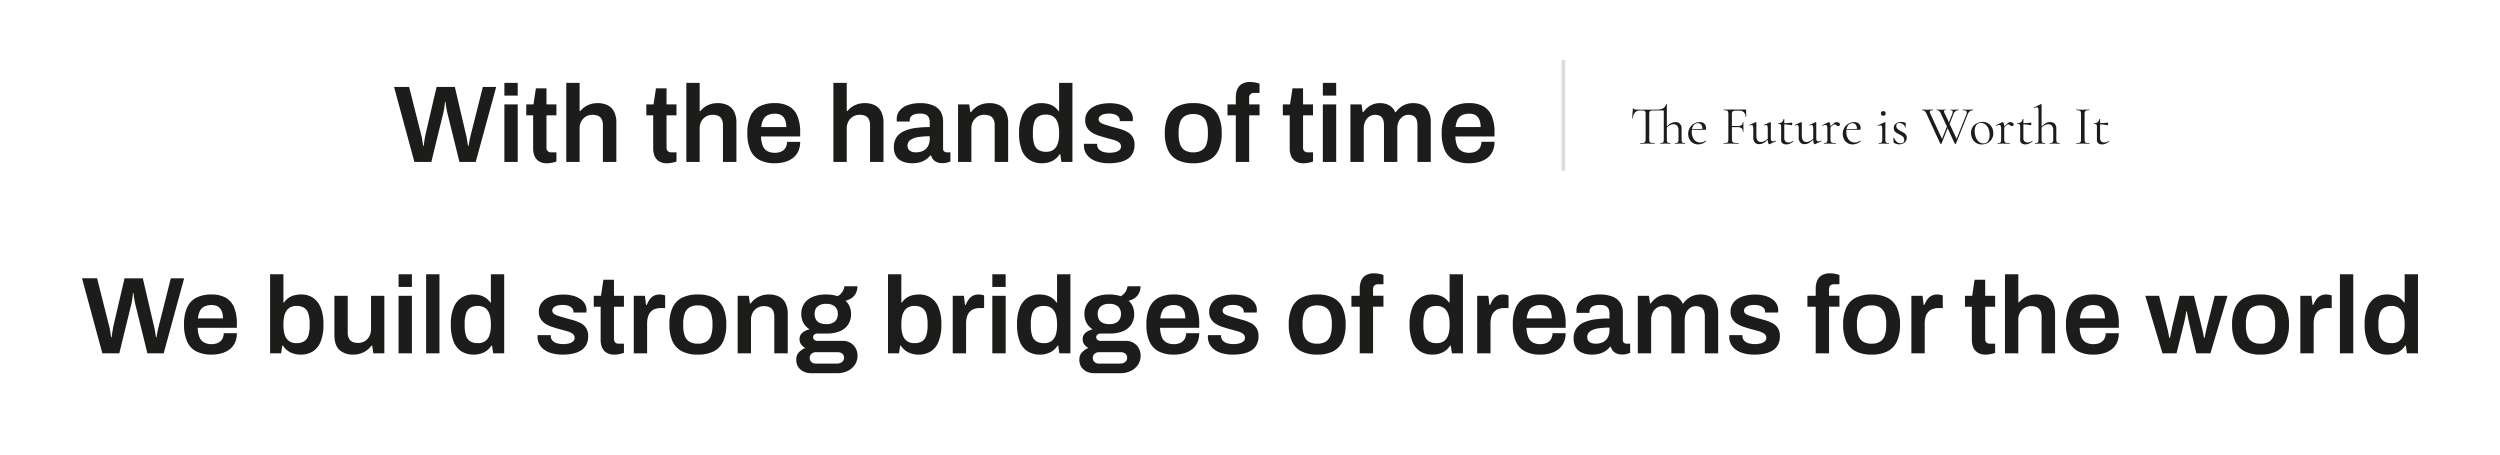 <svg xmlns="http://www.w3.org/2000/svg" xmlns:xlink="http://www.w3.org/1999/xlink" width="685.891" height="124.89" viewBox="0 0 685.891 124.89">
  <defs>
    <filter id="Path_137922" x="0" y="52.5" width="685.891" height="72.39" filterUnits="userSpaceOnUse">
      <feOffset input="SourceAlpha"/>
      <feGaussianBlur stdDeviation="7.5" result="blur"/>
      <feFlood flood-color="#fff" flood-opacity="0.502"/>
      <feComposite operator="in" in2="blur"/>
      <feComposite in="SourceGraphic"/>
    </filter>
    <filter id="Path_137923" x="85.61" y="0" width="346.92" height="67.29" filterUnits="userSpaceOnUse">
      <feOffset input="SourceAlpha"/>
      <feGaussianBlur stdDeviation="7.5" result="blur-2"/>
      <feFlood flood-color="#fff" flood-opacity="0.502"/>
      <feComposite operator="in" in2="blur-2"/>
      <feComposite in="SourceGraphic"/>
    </filter>
  </defs>
  <g id="Group_115498" data-name="Group 115498" transform="translate(-448.8 -235.199)">
    <g transform="matrix(1, 0, 0, 1, 448.8, 235.2)" filter="url(#Path_137922)">
      <path id="Path_137922-2" data-name="Path 137922" d="M5.88,0,.3-20.58H4.44L7.77-7.35a7.313,7.313,0,0,1,.18.825q.09.525.18,1.1t.15,1.02h.15q.06-.36.105-.78t.12-.84q.075-.42.135-.765t.09-.555l3.09-13.23h5.01L20.07-7.35a7.313,7.313,0,0,1,.18.825q.09.525.18,1.1t.15,1.02h.15q.06-.33.135-.735l.15-.81q.075-.4.165-.765t.15-.63l3.33-13.23h3.66L22.71,0H18.24L14.91-13.5q-.09-.42-.195-.975t-.18-1.11q-.075-.555-.135-.975h-.12q-.03.45-.105,1.035T14.01-14.4q-.09.54-.18.9L10.53,0ZM35.85.36a8.946,8.946,0,0,1-4.2-.885A5.607,5.607,0,0,1,29.13-3.24a11.177,11.177,0,0,1-.84-4.65,11.156,11.156,0,0,1,.84-4.665,5.617,5.617,0,0,1,2.52-2.7,8.946,8.946,0,0,1,4.2-.885,7.811,7.811,0,0,1,3.825.855A5.357,5.357,0,0,1,42-12.66a11.483,11.483,0,0,1,.78,4.59v1.08H32.04a7.761,7.761,0,0,0,.45,2.475,2.907,2.907,0,0,0,1.215,1.5,4.2,4.2,0,0,0,2.175.5,4.469,4.469,0,0,0,1.29-.18,2.938,2.938,0,0,0,1.05-.555,2.58,2.58,0,0,0,.705-.945,3.2,3.2,0,0,0,.255-1.32h3.6a6.048,6.048,0,0,1-.525,2.61,4.89,4.89,0,0,1-1.47,1.83A6.58,6.58,0,0,1,38.58,0,9.9,9.9,0,0,1,35.85.36ZM32.1-9.57h6.87a5.465,5.465,0,0,0-.225-1.68,3.127,3.127,0,0,0-.63-1.14,2.288,2.288,0,0,0-.975-.645,3.973,3.973,0,0,0-1.29-.2,4.439,4.439,0,0,0-1.965.39,2.663,2.663,0,0,0-1.215,1.2A6.074,6.074,0,0,0,32.1-9.57ZM60.27.36a6.275,6.275,0,0,1-2.79-.615A4.958,4.958,0,0,1,55.44-2.1h-.21L54.93,0H51.9V-21.69h3.66v7.74h.18a4.667,4.667,0,0,1,1.17-1.215A4.838,4.838,0,0,1,58.5-15.9a7.674,7.674,0,0,1,1.98-.24,5.706,5.706,0,0,1,3.135.87,5.756,5.756,0,0,1,2.145,2.685,11.913,11.913,0,0,1,.78,4.665,12.333,12.333,0,0,1-.765,4.71,5.6,5.6,0,0,1-2.16,2.7A6.2,6.2,0,0,1,60.27.36ZM59.13-2.79a3.847,3.847,0,0,0,2.145-.525,2.9,2.9,0,0,0,1.14-1.605,9.121,9.121,0,0,0,.345-2.73v-.42a9.4,9.4,0,0,0-.345-2.775,2.9,2.9,0,0,0-1.14-1.62,3.847,3.847,0,0,0-2.145-.525,3.62,3.62,0,0,0-1.6.33,2.853,2.853,0,0,0-1.11.96,4.444,4.444,0,0,0-.645,1.56,9.569,9.569,0,0,0-.21,2.1v.39a8.107,8.107,0,0,0,.375,2.64A3.283,3.283,0,0,0,57.1-3.36,3.391,3.391,0,0,0,59.13-2.79ZM74.67.36A5.427,5.427,0,0,1,70.965-.885Q69.54-2.13,69.54-5.13V-15.78H73.2v9.99a4.26,4.26,0,0,0,.195,1.395,2.176,2.176,0,0,0,.57.9A2.194,2.194,0,0,0,74.88-3a4.479,4.479,0,0,0,1.2.15,3.386,3.386,0,0,0,1.785-.48,3.449,3.449,0,0,0,1.26-1.335A3.984,3.984,0,0,0,79.59-6.6v-9.18h3.66V0H80.22l-.3-2.1h-.21A6.418,6.418,0,0,1,78.435-.825a5.815,5.815,0,0,1-1.68.87A6.562,6.562,0,0,1,74.67.36ZM87.15-18.21v-3.48h3.66v3.48ZM87.15,0V-15.78h3.66V0Zm7.56,0V-21.69h3.66V0Zm13.05.36a6.214,6.214,0,0,1-3.33-.87,5.567,5.567,0,0,1-2.175-2.7,12.333,12.333,0,0,1-.765-4.71,11.913,11.913,0,0,1,.78-4.665,5.72,5.72,0,0,1,2.16-2.685,5.727,5.727,0,0,1,3.12-.87,7.674,7.674,0,0,1,1.98.24,4.838,4.838,0,0,1,1.59.735,4.667,4.667,0,0,1,1.17,1.215h.18v-7.74h3.66V0H113.1l-.3-2.1h-.21a4.744,4.744,0,0,1-2.025,1.845A6.371,6.371,0,0,1,107.76.36Zm1.14-3.15a3.376,3.376,0,0,0,2.04-.57A3.321,3.321,0,0,0,112.1-5.01a8.107,8.107,0,0,0,.375-2.64v-.39a9.569,9.569,0,0,0-.21-2.1,4.444,4.444,0,0,0-.645-1.56,2.853,2.853,0,0,0-1.11-.96,3.62,3.62,0,0,0-1.6-.33,3.847,3.847,0,0,0-2.145.525,2.9,2.9,0,0,0-1.14,1.62,9.4,9.4,0,0,0-.345,2.775v.42a9.121,9.121,0,0,0,.345,2.73,2.9,2.9,0,0,0,1.14,1.605A3.847,3.847,0,0,0,108.9-2.79ZM132.18.36a10.787,10.787,0,0,1-3-.375,6.578,6.578,0,0,1-2.16-1.035,4.339,4.339,0,0,1-1.305-1.545,4.326,4.326,0,0,1-.435-1.935,2.192,2.192,0,0,1,.015-.27,1.591,1.591,0,0,0,.015-.18h3.6v.24a1.9,1.9,0,0,0,.51,1.305,2.682,2.682,0,0,0,1.26.7,6.322,6.322,0,0,0,1.65.21,6.5,6.5,0,0,0,1.485-.165,2.88,2.88,0,0,0,1.17-.54,1.194,1.194,0,0,0,.465-.975,1.377,1.377,0,0,0-.6-1.2,5.137,5.137,0,0,0-1.575-.69q-.975-.27-2.085-.57-.99-.27-1.98-.6a7.939,7.939,0,0,1-1.785-.84,4.068,4.068,0,0,1-1.29-1.32,3.791,3.791,0,0,1-.5-2.01,3.961,3.961,0,0,1,.51-2.04,4.349,4.349,0,0,1,1.41-1.455,6.861,6.861,0,0,1,2.13-.885,11.253,11.253,0,0,1,2.67-.3,10.2,10.2,0,0,1,2.565.3,6.809,6.809,0,0,1,2.01.855,4.044,4.044,0,0,1,1.32,1.35,3.413,3.413,0,0,1,.465,1.755q0,.21-.015.42t-.015.24h-3.57v-.21a1.453,1.453,0,0,0-.345-.975,2.339,2.339,0,0,0-.99-.645,4.64,4.64,0,0,0-1.6-.24,5.859,5.859,0,0,0-1.26.12,2.926,2.926,0,0,0-.885.33,1.64,1.64,0,0,0-.525.48,1.058,1.058,0,0,0-.18.6,1.057,1.057,0,0,0,.45.9,4.176,4.176,0,0,0,1.215.57q.765.24,1.665.51l2.22.615a12.033,12.033,0,0,1,2.115.8,4.051,4.051,0,0,1,1.575,1.35,4,4,0,0,1,.6,2.31,4.906,4.906,0,0,1-.525,2.355,4.08,4.08,0,0,1-1.47,1.56,6.9,6.9,0,0,1-2.22.855A13.4,13.4,0,0,1,132.18.36Zm14.25,0a3.988,3.988,0,0,1-2.31-.585,3.155,3.155,0,0,1-1.185-1.5A5.274,5.274,0,0,1,142.59-3.6v-9.18H140.7v-3h1.98l.66-4.41h2.91v4.41h2.73v3h-2.73v8.82a1.354,1.354,0,0,0,.33.975,1.309,1.309,0,0,0,.99.345h1.41V-.12a5.456,5.456,0,0,1-.735.225q-.435.105-.915.18A5.847,5.847,0,0,1,146.43.36ZM151.68,0V-15.78h3.06l.3,2.49h.21a7.4,7.4,0,0,1,.735-1.395,3.432,3.432,0,0,1,1.125-1.05,3.266,3.266,0,0,1,1.68-.4,4.08,4.08,0,0,1,.885.09,3.675,3.675,0,0,1,.615.18v3.45h-1.11a4.929,4.929,0,0,0-1.65.255,2.959,2.959,0,0,0-1.215.8,3.385,3.385,0,0,0-.735,1.35,6.678,6.678,0,0,0-.24,1.89V0Zm17.58.36a9.469,9.469,0,0,1-4.32-.885,5.691,5.691,0,0,1-2.61-2.715,10.84,10.84,0,0,1-.87-4.65,10.819,10.819,0,0,1,.87-4.665,5.7,5.7,0,0,1,2.61-2.7,9.469,9.469,0,0,1,4.32-.885,9.449,9.449,0,0,1,4.335.885,5.718,5.718,0,0,1,2.595,2.7,10.819,10.819,0,0,1,.87,4.665,10.84,10.84,0,0,1-.87,4.65A5.707,5.707,0,0,1,173.6-.525,9.449,9.449,0,0,1,169.26.36Zm0-3a4.325,4.325,0,0,0,2.325-.555,3.169,3.169,0,0,0,1.29-1.68,8.362,8.362,0,0,0,.4-2.805V-8.1a8.362,8.362,0,0,0-.4-2.8,3.169,3.169,0,0,0-1.29-1.68,4.325,4.325,0,0,0-2.325-.555,4.325,4.325,0,0,0-2.325.555,3.169,3.169,0,0,0-1.29,1.68,8.362,8.362,0,0,0-.4,2.8v.42a8.362,8.362,0,0,0,.4,2.805,3.169,3.169,0,0,0,1.29,1.68A4.325,4.325,0,0,0,169.26-2.64ZM180.18,0V-15.78h3.06l.3,2.1h.21a6.418,6.418,0,0,1,1.275-1.275,5.815,5.815,0,0,1,1.68-.87,6.562,6.562,0,0,1,2.085-.315,6.2,6.2,0,0,1,2.655.54,3.96,3.96,0,0,1,1.815,1.74,6.669,6.669,0,0,1,.66,3.21V0h-3.69V-9.99a4.26,4.26,0,0,0-.195-1.4,2.176,2.176,0,0,0-.57-.9,2.194,2.194,0,0,0-.915-.495,4.479,4.479,0,0,0-1.2-.15,3.386,3.386,0,0,0-1.785.48,3.477,3.477,0,0,0-1.26,1.32,3.961,3.961,0,0,0-.465,1.95V0Zm20.13,5.46a4.755,4.755,0,0,1-1.98-.42,3.576,3.576,0,0,1-1.5-1.245,3.476,3.476,0,0,1-.57-2.025,2.817,2.817,0,0,1,.765-2.085,5.271,5.271,0,0,1,1.7-1.155,3.185,3.185,0,0,1-1.125-.96,2.387,2.387,0,0,1-.435-1.44A2.208,2.208,0,0,1,198-5.685a4.34,4.34,0,0,1,1.92-.885,4.707,4.707,0,0,1-1.695-1.77,5.082,5.082,0,0,1-.585-2.46,4.969,4.969,0,0,1,.795-2.835,5.174,5.174,0,0,1,2.325-1.845,9.291,9.291,0,0,1,3.69-.66,11.454,11.454,0,0,1,1.68.12,7.531,7.531,0,0,1,1.47.36,3.576,3.576,0,0,0,1.44-1.425,3.642,3.642,0,0,0,.42-1.3h3.57a4.1,4.1,0,0,1-.4,1.86,3.643,3.643,0,0,1-1.125,1.335,4.773,4.773,0,0,1-1.74.765,4.31,4.31,0,0,1,1.14,1.59,5.223,5.223,0,0,1,.39,2.04,5.188,5.188,0,0,1-.765,2.85,4.973,4.973,0,0,1-2.25,1.86,8.962,8.962,0,0,1-3.645.66H202.2a1.549,1.549,0,0,0-.975.27.9.9,0,0,0-.345.75.928.928,0,0,0,.315.69,1.232,1.232,0,0,0,.885.3h6.9A3.964,3.964,0,0,1,211.9-2.265,4,4,0,0,1,213.06.69a4.348,4.348,0,0,1-.705,2.43,4.906,4.906,0,0,1-1.965,1.71,6.5,6.5,0,0,1-2.94.63Zm1.32-2.64h5.79a2.435,2.435,0,0,0,1.005-.195,1.654,1.654,0,0,0,.69-.555,1.368,1.368,0,0,0,.255-.81,1.4,1.4,0,0,0-.495-1.17A1.9,1.9,0,0,0,207.66-.3h-6.03a1.72,1.72,0,0,0-1.2.435,1.448,1.448,0,0,0-.48,1.125,1.471,1.471,0,0,0,.465,1.125A1.707,1.707,0,0,0,201.63,2.82Zm2.85-10.83a3.406,3.406,0,0,0,2.385-.735,2.66,2.66,0,0,0,.795-2.055,2.611,2.611,0,0,0-.795-2.04,3.453,3.453,0,0,0-2.385-.72,3.453,3.453,0,0,0-2.385.72,2.611,2.611,0,0,0-.795,2.04,3.078,3.078,0,0,0,.345,1.5,2.237,2.237,0,0,0,1.05.96A4.215,4.215,0,0,0,204.48-8.01ZM229.8.36a6.275,6.275,0,0,1-2.79-.615A4.958,4.958,0,0,1,224.97-2.1h-.21l-.3,2.1h-3.03V-21.69h3.66v7.74h.18a4.667,4.667,0,0,1,1.17-1.215,4.838,4.838,0,0,1,1.59-.735,7.674,7.674,0,0,1,1.98-.24,5.706,5.706,0,0,1,3.135.87,5.756,5.756,0,0,1,2.145,2.685,11.913,11.913,0,0,1,.78,4.665,12.333,12.333,0,0,1-.765,4.71,5.6,5.6,0,0,1-2.16,2.7A6.2,6.2,0,0,1,229.8.36Zm-1.14-3.15a3.847,3.847,0,0,0,2.145-.525,2.9,2.9,0,0,0,1.14-1.605,9.121,9.121,0,0,0,.345-2.73v-.42a9.4,9.4,0,0,0-.345-2.775,2.9,2.9,0,0,0-1.14-1.62,3.847,3.847,0,0,0-2.145-.525,3.62,3.62,0,0,0-1.605.33,2.853,2.853,0,0,0-1.11.96,4.444,4.444,0,0,0-.645,1.56,9.569,9.569,0,0,0-.21,2.1v.39a8.107,8.107,0,0,0,.375,2.64,3.283,3.283,0,0,0,1.17,1.65A3.391,3.391,0,0,0,228.66-2.79ZM239.19,0V-15.78h3.06l.3,2.49h.21a7.4,7.4,0,0,1,.735-1.395,3.432,3.432,0,0,1,1.125-1.05,3.266,3.266,0,0,1,1.68-.4,4.08,4.08,0,0,1,.885.09,3.675,3.675,0,0,1,.615.18v3.45h-1.11a4.929,4.929,0,0,0-1.65.255,2.959,2.959,0,0,0-1.215.8,3.385,3.385,0,0,0-.735,1.35,6.678,6.678,0,0,0-.24,1.89V0Zm10.86-18.21v-3.48h3.66v3.48Zm0,18.21V-15.78h3.66V0ZM263.1.36a6.214,6.214,0,0,1-3.33-.87,5.567,5.567,0,0,1-2.175-2.7,12.333,12.333,0,0,1-.765-4.71,11.913,11.913,0,0,1,.78-4.665,5.72,5.72,0,0,1,2.16-2.685,5.727,5.727,0,0,1,3.12-.87,7.674,7.674,0,0,1,1.98.24,4.838,4.838,0,0,1,1.59.735,4.667,4.667,0,0,1,1.17,1.215h.18v-7.74h3.66V0h-3.03l-.3-2.1h-.21A4.744,4.744,0,0,1,265.9-.255,6.371,6.371,0,0,1,263.1.36Zm1.14-3.15a3.376,3.376,0,0,0,2.04-.57,3.321,3.321,0,0,0,1.155-1.65,8.107,8.107,0,0,0,.375-2.64v-.39a9.57,9.57,0,0,0-.21-2.1,4.443,4.443,0,0,0-.645-1.56,2.853,2.853,0,0,0-1.11-.96,3.62,3.62,0,0,0-1.605-.33,3.847,3.847,0,0,0-2.145.525,2.9,2.9,0,0,0-1.14,1.62,9.4,9.4,0,0,0-.345,2.775v.42a9.12,9.12,0,0,0,.345,2.73,2.9,2.9,0,0,0,1.14,1.605A3.847,3.847,0,0,0,264.24-2.79Zm13.74,8.25A4.755,4.755,0,0,1,276,5.04a3.576,3.576,0,0,1-1.5-1.245,3.476,3.476,0,0,1-.57-2.025A2.817,2.817,0,0,1,274.7-.315a5.271,5.271,0,0,1,1.7-1.155,3.185,3.185,0,0,1-1.125-.96,2.387,2.387,0,0,1-.435-1.44,2.208,2.208,0,0,1,.84-1.815,4.34,4.34,0,0,1,1.92-.885,4.707,4.707,0,0,1-1.7-1.77,5.082,5.082,0,0,1-.585-2.46,4.969,4.969,0,0,1,.795-2.835,5.174,5.174,0,0,1,2.325-1.845,9.291,9.291,0,0,1,3.69-.66,11.454,11.454,0,0,1,1.68.12,7.531,7.531,0,0,1,1.47.36,3.576,3.576,0,0,0,1.44-1.425,3.642,3.642,0,0,0,.42-1.3h3.57a4.105,4.105,0,0,1-.4,1.86,3.642,3.642,0,0,1-1.125,1.335,4.773,4.773,0,0,1-1.74.765,4.31,4.31,0,0,1,1.14,1.59,5.223,5.223,0,0,1,.39,2.04,5.188,5.188,0,0,1-.765,2.85,4.973,4.973,0,0,1-2.25,1.86,8.962,8.962,0,0,1-3.645.66h-2.43a1.55,1.55,0,0,0-.975.27.9.9,0,0,0-.345.75.928.928,0,0,0,.315.69,1.232,1.232,0,0,0,.885.3h6.9a3.964,3.964,0,0,1,2.925,1.155A4,4,0,0,1,290.73.69a4.348,4.348,0,0,1-.7,2.43,4.906,4.906,0,0,1-1.965,1.71,6.5,6.5,0,0,1-2.94.63Zm1.32-2.64h5.79a2.435,2.435,0,0,0,1-.195,1.654,1.654,0,0,0,.69-.555,1.368,1.368,0,0,0,.255-.81,1.4,1.4,0,0,0-.495-1.17A1.9,1.9,0,0,0,285.33-.3H279.3a1.72,1.72,0,0,0-1.2.435,1.449,1.449,0,0,0-.48,1.125,1.471,1.471,0,0,0,.465,1.125A1.707,1.707,0,0,0,279.3,2.82Zm2.85-10.83a3.406,3.406,0,0,0,2.385-.735,2.66,2.66,0,0,0,.8-2.055,2.611,2.611,0,0,0-.8-2.04,3.453,3.453,0,0,0-2.385-.72,3.453,3.453,0,0,0-2.385.72,2.611,2.611,0,0,0-.8,2.04,3.078,3.078,0,0,0,.345,1.5,2.237,2.237,0,0,0,1.05.96A4.215,4.215,0,0,0,282.15-8.01ZM299.88.36a8.946,8.946,0,0,1-4.2-.885,5.607,5.607,0,0,1-2.52-2.715,11.177,11.177,0,0,1-.84-4.65,11.156,11.156,0,0,1,.84-4.665,5.617,5.617,0,0,1,2.52-2.7,8.946,8.946,0,0,1,4.2-.885,7.811,7.811,0,0,1,3.825.855,5.357,5.357,0,0,1,2.325,2.625,11.483,11.483,0,0,1,.78,4.59v1.08H296.07a7.762,7.762,0,0,0,.45,2.475,2.907,2.907,0,0,0,1.215,1.5,4.2,4.2,0,0,0,2.175.5,4.469,4.469,0,0,0,1.29-.18,2.938,2.938,0,0,0,1.05-.555,2.58,2.58,0,0,0,.7-.945,3.2,3.2,0,0,0,.255-1.32h3.6a6.048,6.048,0,0,1-.525,2.61,4.89,4.89,0,0,1-1.47,1.83A6.58,6.58,0,0,1,302.61,0,9.9,9.9,0,0,1,299.88.36Zm-3.75-9.93H303a5.465,5.465,0,0,0-.225-1.68,3.128,3.128,0,0,0-.63-1.14,2.288,2.288,0,0,0-.975-.645,3.973,3.973,0,0,0-1.29-.2,4.439,4.439,0,0,0-1.965.39,2.663,2.663,0,0,0-1.215,1.2A6.074,6.074,0,0,0,296.13-9.57ZM316.08.36a10.787,10.787,0,0,1-3-.375,6.578,6.578,0,0,1-2.16-1.035,4.34,4.34,0,0,1-1.3-1.545,4.326,4.326,0,0,1-.435-1.935,2.2,2.2,0,0,1,.015-.27,1.59,1.59,0,0,0,.015-.18h3.6v.24a1.9,1.9,0,0,0,.51,1.305,2.682,2.682,0,0,0,1.26.7,6.322,6.322,0,0,0,1.65.21,6.5,6.5,0,0,0,1.485-.165,2.88,2.88,0,0,0,1.17-.54,1.194,1.194,0,0,0,.465-.975,1.377,1.377,0,0,0-.6-1.2,5.137,5.137,0,0,0-1.575-.69q-.975-.27-2.085-.57-.99-.27-1.98-.6a7.939,7.939,0,0,1-1.785-.84,4.068,4.068,0,0,1-1.29-1.32,3.791,3.791,0,0,1-.495-2.01,3.961,3.961,0,0,1,.51-2.04,4.349,4.349,0,0,1,1.41-1.455,6.861,6.861,0,0,1,2.13-.885,11.253,11.253,0,0,1,2.67-.3,10.2,10.2,0,0,1,2.565.3,6.809,6.809,0,0,1,2.01.855,4.044,4.044,0,0,1,1.32,1.35,3.412,3.412,0,0,1,.465,1.755q0,.21-.015.42t-.015.24h-3.57v-.21a1.453,1.453,0,0,0-.345-.975,2.339,2.339,0,0,0-.99-.645,4.64,4.64,0,0,0-1.6-.24,5.859,5.859,0,0,0-1.26.12,2.926,2.926,0,0,0-.885.33,1.64,1.64,0,0,0-.525.48,1.058,1.058,0,0,0-.18.6,1.057,1.057,0,0,0,.45.9,4.175,4.175,0,0,0,1.215.57q.765.24,1.665.51l2.22.615a12.033,12.033,0,0,1,2.115.8,4.05,4.05,0,0,1,1.575,1.35,4,4,0,0,1,.6,2.31,4.906,4.906,0,0,1-.525,2.355,4.08,4.08,0,0,1-1.47,1.56,6.9,6.9,0,0,1-2.22.855A13.4,13.4,0,0,1,316.08.36Zm23.1,0a9.469,9.469,0,0,1-4.32-.885,5.691,5.691,0,0,1-2.61-2.715,10.84,10.84,0,0,1-.87-4.65,10.82,10.82,0,0,1,.87-4.665,5.7,5.7,0,0,1,2.61-2.7,9.469,9.469,0,0,1,4.32-.885,9.449,9.449,0,0,1,4.335.885,5.718,5.718,0,0,1,2.6,2.7,10.82,10.82,0,0,1,.87,4.665,10.84,10.84,0,0,1-.87,4.65,5.707,5.707,0,0,1-2.6,2.715A9.449,9.449,0,0,1,339.18.36Zm0-3a4.326,4.326,0,0,0,2.325-.555,3.169,3.169,0,0,0,1.29-1.68,8.362,8.362,0,0,0,.4-2.805V-8.1a8.362,8.362,0,0,0-.4-2.8,3.169,3.169,0,0,0-1.29-1.68,4.326,4.326,0,0,0-2.325-.555,4.326,4.326,0,0,0-2.325.555,3.169,3.169,0,0,0-1.29,1.68,8.362,8.362,0,0,0-.4,2.8v.42a8.362,8.362,0,0,0,.4,2.805,3.169,3.169,0,0,0,1.29,1.68A4.326,4.326,0,0,0,339.18-2.64ZM350.85,0V-12.78h-2.28v-3h2.28v-2.01a5.771,5.771,0,0,1,.345-2,3.164,3.164,0,0,1,1.215-1.545,4.237,4.237,0,0,1,2.43-.6,7.145,7.145,0,0,1,.915.06,7.724,7.724,0,0,1,.885.165,5.653,5.653,0,0,1,.72.225v2.55h-1.5a1.361,1.361,0,0,0-1.005.345,1.361,1.361,0,0,0-.345,1v1.8h2.85v3h-2.85V0ZM370.8.36a6.214,6.214,0,0,1-3.33-.87,5.567,5.567,0,0,1-2.175-2.7,12.333,12.333,0,0,1-.765-4.71,11.913,11.913,0,0,1,.78-4.665,5.72,5.72,0,0,1,2.16-2.685,5.727,5.727,0,0,1,3.12-.87,7.674,7.674,0,0,1,1.98.24,4.838,4.838,0,0,1,1.59.735,4.667,4.667,0,0,1,1.17,1.215h.18v-7.74h3.66V0h-3.03l-.3-2.1h-.21A4.744,4.744,0,0,1,373.6-.255,6.371,6.371,0,0,1,370.8.36Zm1.14-3.15a3.376,3.376,0,0,0,2.04-.57,3.321,3.321,0,0,0,1.155-1.65,8.107,8.107,0,0,0,.375-2.64v-.39a9.57,9.57,0,0,0-.21-2.1,4.443,4.443,0,0,0-.645-1.56,2.853,2.853,0,0,0-1.11-.96,3.62,3.62,0,0,0-1.605-.33,3.847,3.847,0,0,0-2.145.525,2.9,2.9,0,0,0-1.14,1.62,9.4,9.4,0,0,0-.345,2.775v.42a9.12,9.12,0,0,0,.345,2.73,2.9,2.9,0,0,0,1.14,1.605A3.847,3.847,0,0,0,371.94-2.79ZM383.07,0V-15.78h3.06l.3,2.49h.21a7.4,7.4,0,0,1,.735-1.395,3.432,3.432,0,0,1,1.125-1.05,3.266,3.266,0,0,1,1.68-.4,4.08,4.08,0,0,1,.885.09,3.675,3.675,0,0,1,.615.18v3.45h-1.11a4.929,4.929,0,0,0-1.65.255,2.959,2.959,0,0,0-1.215.8,3.386,3.386,0,0,0-.735,1.35,6.678,6.678,0,0,0-.24,1.89V0Zm17.34.36a8.946,8.946,0,0,1-4.2-.885,5.607,5.607,0,0,1-2.52-2.715,11.177,11.177,0,0,1-.84-4.65,11.156,11.156,0,0,1,.84-4.665,5.617,5.617,0,0,1,2.52-2.7,8.946,8.946,0,0,1,4.2-.885,7.811,7.811,0,0,1,3.825.855,5.357,5.357,0,0,1,2.325,2.625,11.483,11.483,0,0,1,.78,4.59v1.08H396.6a7.762,7.762,0,0,0,.45,2.475,2.907,2.907,0,0,0,1.215,1.5,4.2,4.2,0,0,0,2.175.5,4.469,4.469,0,0,0,1.29-.18,2.938,2.938,0,0,0,1.05-.555,2.58,2.58,0,0,0,.7-.945,3.2,3.2,0,0,0,.255-1.32h3.6a6.048,6.048,0,0,1-.525,2.61,4.89,4.89,0,0,1-1.47,1.83A6.58,6.58,0,0,1,403.14,0,9.9,9.9,0,0,1,400.41.36Zm-3.75-9.93h6.87a5.465,5.465,0,0,0-.225-1.68,3.128,3.128,0,0,0-.63-1.14,2.288,2.288,0,0,0-.975-.645,3.973,3.973,0,0,0-1.29-.2,4.439,4.439,0,0,0-1.965.39,2.663,2.663,0,0,0-1.215,1.2A6.074,6.074,0,0,0,396.66-9.57ZM414.51.36A8.1,8.1,0,0,1,412.995.2a5.418,5.418,0,0,1-1.65-.615,3.492,3.492,0,0,1-1.3-1.335,4.631,4.631,0,0,1-.51-2.325,4.692,4.692,0,0,1,.72-2.685,4.894,4.894,0,0,1,2.025-1.68,10.864,10.864,0,0,1,3.12-.87,28.669,28.669,0,0,1,3.975-.255v-1.29a3.375,3.375,0,0,0-.21-1.23,1.666,1.666,0,0,0-.765-.855,3.461,3.461,0,0,0-1.665-.315,4.529,4.529,0,0,0-1.74.27,1.821,1.821,0,0,0-.87.66,1.524,1.524,0,0,0-.24.81v.42h-3.54a1.527,1.527,0,0,1-.03-.3v-.36a3.581,3.581,0,0,1,.81-2.34,5.069,5.069,0,0,1,2.25-1.515,9.7,9.7,0,0,1,3.33-.525,9.056,9.056,0,0,1,3.555.6,4.419,4.419,0,0,1,2.085,1.71,5.017,5.017,0,0,1,.69,2.7v7.44a.935.935,0,0,0,.33.81,1.2,1.2,0,0,0,.72.24h.96V-.12q-.3.12-.87.285a5.146,5.146,0,0,1-1.41.165,3.614,3.614,0,0,1-1.395-.255A2.755,2.755,0,0,1,420.33-.66a2.837,2.837,0,0,1-.6-1.14h-.18a5.948,5.948,0,0,1-1.215,1.125,5.453,5.453,0,0,1-1.65.765A7.937,7.937,0,0,1,414.51.36Zm1.11-3a4.464,4.464,0,0,0,1.605-.27,3.188,3.188,0,0,0,1.17-.75,3.3,3.3,0,0,0,.72-1.17,4.3,4.3,0,0,0,.255-1.5v-.72a20.512,20.512,0,0,0-3.045.21,5.263,5.263,0,0,0-2.22.78,1.853,1.853,0,0,0-.825,1.62,1.736,1.736,0,0,0,.255.945,1.658,1.658,0,0,0,.78.63A3.32,3.32,0,0,0,415.62-2.64ZM427.14,0V-15.78h3.06l.3,2.1h.21a6.769,6.769,0,0,1,1.17-1.275,5.037,5.037,0,0,1,1.515-.87,5.386,5.386,0,0,1,1.875-.315,5.19,5.19,0,0,1,2.46.57,3.83,3.83,0,0,1,1.68,1.89h.21a6.309,6.309,0,0,1,1.2-1.275,5.312,5.312,0,0,1,1.59-.87,5.864,5.864,0,0,1,1.95-.315,5.769,5.769,0,0,1,2.49.51,3.75,3.75,0,0,1,1.71,1.68,6.594,6.594,0,0,1,.63,3.12V0h-3.66V-10.08a4.471,4.471,0,0,0-.18-1.365,2.142,2.142,0,0,0-.495-.87,1.913,1.913,0,0,0-.78-.465,3.256,3.256,0,0,0-1.005-.15,2.667,2.667,0,0,0-1.56.48,3.328,3.328,0,0,0-1.1,1.32,4.441,4.441,0,0,0-.4,1.95V0h-3.66V-10.08a4.471,4.471,0,0,0-.18-1.365,2.142,2.142,0,0,0-.5-.87,1.913,1.913,0,0,0-.78-.465,3.256,3.256,0,0,0-1-.15,2.736,2.736,0,0,0-1.575.48,3.28,3.28,0,0,0-1.11,1.32,4.44,4.44,0,0,0-.405,1.95V0Zm31.98.36a10.787,10.787,0,0,1-3-.375,6.578,6.578,0,0,1-2.16-1.035,4.34,4.34,0,0,1-1.3-1.545,4.326,4.326,0,0,1-.435-1.935,2.2,2.2,0,0,1,.015-.27,1.59,1.59,0,0,0,.015-.18h3.6v.24a1.9,1.9,0,0,0,.51,1.305,2.682,2.682,0,0,0,1.26.7,6.322,6.322,0,0,0,1.65.21,6.5,6.5,0,0,0,1.485-.165,2.88,2.88,0,0,0,1.17-.54,1.194,1.194,0,0,0,.465-.975,1.377,1.377,0,0,0-.6-1.2,5.137,5.137,0,0,0-1.575-.69q-.975-.27-2.085-.57-.99-.27-1.98-.6a7.939,7.939,0,0,1-1.785-.84,4.068,4.068,0,0,1-1.29-1.32,3.791,3.791,0,0,1-.495-2.01,3.961,3.961,0,0,1,.51-2.04,4.349,4.349,0,0,1,1.41-1.455,6.861,6.861,0,0,1,2.13-.885,11.253,11.253,0,0,1,2.67-.3,10.2,10.2,0,0,1,2.565.3,6.809,6.809,0,0,1,2.01.855,4.044,4.044,0,0,1,1.32,1.35,3.412,3.412,0,0,1,.465,1.755q0,.21-.015.42t-.015.24h-3.57v-.21a1.453,1.453,0,0,0-.345-.975,2.339,2.339,0,0,0-.99-.645,4.64,4.64,0,0,0-1.6-.24,5.859,5.859,0,0,0-1.26.12,2.926,2.926,0,0,0-.885.33,1.64,1.64,0,0,0-.525.48,1.058,1.058,0,0,0-.18.6,1.057,1.057,0,0,0,.45.9,4.175,4.175,0,0,0,1.215.57q.765.24,1.665.51l2.22.615a12.033,12.033,0,0,1,2.115.8,4.05,4.05,0,0,1,1.575,1.35,4,4,0,0,1,.6,2.31,4.906,4.906,0,0,1-.525,2.355,4.08,4.08,0,0,1-1.47,1.56,6.9,6.9,0,0,1-2.22.855A13.4,13.4,0,0,1,459.12.36ZM475.95,0V-12.78h-2.28v-3h2.28v-2.01a5.771,5.771,0,0,1,.345-2,3.164,3.164,0,0,1,1.215-1.545,4.237,4.237,0,0,1,2.43-.6,7.145,7.145,0,0,1,.915.06,7.724,7.724,0,0,1,.885.165,5.653,5.653,0,0,1,.72.225v2.55h-1.5a1.361,1.361,0,0,0-1.005.345,1.361,1.361,0,0,0-.345,1v1.8h2.85v3h-2.85V0Zm15.33.36a9.469,9.469,0,0,1-4.32-.885,5.691,5.691,0,0,1-2.61-2.715,10.84,10.84,0,0,1-.87-4.65,10.82,10.82,0,0,1,.87-4.665,5.7,5.7,0,0,1,2.61-2.7,9.469,9.469,0,0,1,4.32-.885,9.449,9.449,0,0,1,4.335.885,5.718,5.718,0,0,1,2.6,2.7,10.82,10.82,0,0,1,.87,4.665,10.84,10.84,0,0,1-.87,4.65,5.707,5.707,0,0,1-2.6,2.715A9.449,9.449,0,0,1,491.28.36Zm0-3a4.326,4.326,0,0,0,2.325-.555,3.169,3.169,0,0,0,1.29-1.68,8.362,8.362,0,0,0,.4-2.805V-8.1a8.362,8.362,0,0,0-.4-2.8,3.169,3.169,0,0,0-1.29-1.68,4.326,4.326,0,0,0-2.325-.555,4.326,4.326,0,0,0-2.325.555,3.169,3.169,0,0,0-1.29,1.68,8.362,8.362,0,0,0-.4,2.8v.42a8.362,8.362,0,0,0,.4,2.805,3.169,3.169,0,0,0,1.29,1.68A4.326,4.326,0,0,0,491.28-2.64ZM502.2,0V-15.78h3.06l.3,2.49h.21a7.4,7.4,0,0,1,.735-1.395,3.432,3.432,0,0,1,1.125-1.05,3.266,3.266,0,0,1,1.68-.4,4.08,4.08,0,0,1,.885.09,3.675,3.675,0,0,1,.615.18v3.45H509.7a4.929,4.929,0,0,0-1.65.255,2.959,2.959,0,0,0-1.215.8,3.386,3.386,0,0,0-.735,1.35,6.678,6.678,0,0,0-.24,1.89V0Zm20.43.36a3.988,3.988,0,0,1-2.31-.585,3.155,3.155,0,0,1-1.185-1.5A5.274,5.274,0,0,1,518.79-3.6v-9.18H516.9v-3h1.98l.66-4.41h2.91v4.41h2.73v3h-2.73v8.82a1.354,1.354,0,0,0,.33.975,1.309,1.309,0,0,0,.99.345h1.41V-.12a5.457,5.457,0,0,1-.735.225q-.435.105-.915.18A5.848,5.848,0,0,1,522.63.36ZM527.88,0V-21.69h3.66v7.71h.21a5.779,5.779,0,0,1,1.2-1.11,5.912,5.912,0,0,1,1.575-.765,6.388,6.388,0,0,1,1.965-.285,6.2,6.2,0,0,1,2.655.54,3.961,3.961,0,0,1,1.815,1.74,6.669,6.669,0,0,1,.66,3.21V0h-3.69V-9.99a4.26,4.26,0,0,0-.2-1.4,2.176,2.176,0,0,0-.57-.9,2.194,2.194,0,0,0-.915-.495,4.479,4.479,0,0,0-1.2-.15,3.386,3.386,0,0,0-1.785.48,3.477,3.477,0,0,0-1.26,1.32,3.961,3.961,0,0,0-.465,1.95V0Zm24.3.36a8.946,8.946,0,0,1-4.2-.885,5.607,5.607,0,0,1-2.52-2.715,11.177,11.177,0,0,1-.84-4.65,11.156,11.156,0,0,1,.84-4.665,5.617,5.617,0,0,1,2.52-2.7,8.946,8.946,0,0,1,4.2-.885,7.811,7.811,0,0,1,3.825.855,5.358,5.358,0,0,1,2.325,2.625,11.483,11.483,0,0,1,.78,4.59v1.08H548.37a7.76,7.76,0,0,0,.45,2.475,2.907,2.907,0,0,0,1.215,1.5,4.194,4.194,0,0,0,2.175.5,4.469,4.469,0,0,0,1.29-.18,2.937,2.937,0,0,0,1.05-.555,2.58,2.58,0,0,0,.705-.945,3.205,3.205,0,0,0,.255-1.32h3.6a6.049,6.049,0,0,1-.525,2.61,4.89,4.89,0,0,1-1.47,1.83A6.58,6.58,0,0,1,554.91,0,9.9,9.9,0,0,1,552.18.36Zm-3.75-9.93h6.87a5.466,5.466,0,0,0-.225-1.68,3.127,3.127,0,0,0-.63-1.14,2.288,2.288,0,0,0-.975-.645,3.973,3.973,0,0,0-1.29-.2,4.439,4.439,0,0,0-1.965.39A2.663,2.663,0,0,0,549-11.64,6.076,6.076,0,0,0,548.43-9.57ZM571.08,0l-4.71-15.78h3.78l2.19,8.58q.18.66.3,1.3t.21,1.1q.09.45.12.54h.18q.12-.54.24-1.17t.225-1.155q.105-.525.135-.7l2.04-8.49h3.93l2.13,8.52q.12.42.225.975t.225,1.1q.12.54.18.93h.18q.06-.36.165-.87t.225-1.05q.12-.54.21-.99l2.16-8.61h3.51L584.25,0h-3.87l-1.8-7.53q-.12-.57-.285-1.29t-.3-1.44q-.135-.72-.225-1.23h-.18a5.424,5.424,0,0,1-.09.75q-.09.54-.255,1.35t-.435,1.86L574.95,0Zm26.91.36a9.469,9.469,0,0,1-4.32-.885,5.691,5.691,0,0,1-2.61-2.715,10.84,10.84,0,0,1-.87-4.65,10.819,10.819,0,0,1,.87-4.665,5.7,5.7,0,0,1,2.61-2.7,9.469,9.469,0,0,1,4.32-.885,9.449,9.449,0,0,1,4.335.885,5.718,5.718,0,0,1,2.6,2.7,10.819,10.819,0,0,1,.87,4.665,10.84,10.84,0,0,1-.87,4.65,5.707,5.707,0,0,1-2.6,2.715A9.449,9.449,0,0,1,597.99.36Zm0-3a4.326,4.326,0,0,0,2.325-.555,3.169,3.169,0,0,0,1.29-1.68,8.363,8.363,0,0,0,.4-2.805V-8.1a8.363,8.363,0,0,0-.4-2.8,3.169,3.169,0,0,0-1.29-1.68,4.326,4.326,0,0,0-2.325-.555,4.325,4.325,0,0,0-2.325.555,3.169,3.169,0,0,0-1.29,1.68,8.363,8.363,0,0,0-.4,2.8v.42a8.363,8.363,0,0,0,.4,2.805,3.169,3.169,0,0,0,1.29,1.68A4.325,4.325,0,0,0,597.99-2.64ZM608.91,0V-15.78h3.06l.3,2.49h.21a7.405,7.405,0,0,1,.735-1.395,3.432,3.432,0,0,1,1.125-1.05,3.266,3.266,0,0,1,1.68-.4,4.081,4.081,0,0,1,.885.09,3.677,3.677,0,0,1,.615.18v3.45h-1.11a4.93,4.93,0,0,0-1.65.255,2.96,2.96,0,0,0-1.215.8,3.386,3.386,0,0,0-.735,1.35,6.679,6.679,0,0,0-.24,1.89V0Zm10.86,0V-21.69h3.66V0Zm13.05.36a6.214,6.214,0,0,1-3.33-.87,5.567,5.567,0,0,1-2.175-2.7,12.333,12.333,0,0,1-.765-4.71,11.913,11.913,0,0,1,.78-4.665,5.72,5.72,0,0,1,2.16-2.685,5.727,5.727,0,0,1,3.12-.87,7.675,7.675,0,0,1,1.98.24,4.838,4.838,0,0,1,1.59.735,4.667,4.667,0,0,1,1.17,1.215h.18v-7.74h3.66V0h-3.03l-.3-2.1h-.21a4.744,4.744,0,0,1-2.025,1.845A6.371,6.371,0,0,1,632.82.36Zm1.14-3.15A3.376,3.376,0,0,0,636-3.36a3.32,3.32,0,0,0,1.155-1.65,8.107,8.107,0,0,0,.375-2.64v-.39a9.568,9.568,0,0,0-.21-2.1,4.444,4.444,0,0,0-.645-1.56,2.853,2.853,0,0,0-1.11-.96,3.62,3.62,0,0,0-1.6-.33,3.847,3.847,0,0,0-2.145.525,2.9,2.9,0,0,0-1.14,1.62,9.4,9.4,0,0,0-.345,2.775v.42a9.122,9.122,0,0,0,.345,2.73,2.9,2.9,0,0,0,1.14,1.605A3.847,3.847,0,0,0,633.96-2.79Z" transform="translate(22.2 96.93)" fill="#1c1c1b"/>
    </g>
    <path id="Path_137924" data-name="Path 137924" d="M15.09-.18q.045,0,.045.09T15.09,0q-.345,0-.54-.015L13.725-.03l-.81.015Q12.7,0,12.345,0q-.03,0-.03-.09t.03-.09a1.7,1.7,0,0,0,.608-.082.473.473,0,0,0,.278-.293,2.119,2.119,0,0,0,.075-.66V-3.6a2.1,2.1,0,0,0-.338-1.313,1.247,1.247,0,0,0-1.042-.428,2.1,2.1,0,0,0-.952.247,2.816,2.816,0,0,0-.863.683v3.195a2.119,2.119,0,0,0,.075.66.475.475,0,0,0,.27.293,1.633,1.633,0,0,0,.6.082q.045,0,.045.09T11.055,0q-.345,0-.54-.015L9.69-.03l-.81.015Q8.67,0,8.31,0q-.03,0-.03-.09t.03-.09a1.7,1.7,0,0,0,.608-.082.473.473,0,0,0,.277-.293,2.119,2.119,0,0,0,.075-.66v-7.71q0-.2-.21-.195H6.735a5.284,5.284,0,0,0-.96.06.53.53,0,0,0-.39.262,1.548,1.548,0,0,0-.105.667v6.915a1.6,1.6,0,0,0,.105.675.575.575,0,0,0,.405.285,4.276,4.276,0,0,0,.945.075q.045,0,.045.09T6.735,0q-.495,0-.8-.015L4.77-.03,3.645-.015Q3.345,0,2.82,0q-.03,0-.03-.09t.03-.09a4.276,4.276,0,0,0,.945-.075.6.6,0,0,0,.412-.292,1.514,1.514,0,0,0,.113-.668V-8.16a1.494,1.494,0,0,0-.1-.66.516.516,0,0,0-.39-.248,6.026,6.026,0,0,0-.96-.052,1.889,1.889,0,0,0-1.418.488A3.171,3.171,0,0,0,.735-6.99q0,.03-.082.03T.57-6.99Q.63-7.53.7-8.4T.78-9.7q0-.075.082-.075T.945-9.7q0,.33.81.33.855.03,3.015.03t2.895-.03a2.875,2.875,0,0,0,1.492-.4,1.759,1.759,0,0,0,.758-1.1q0-.03.075-.03.12,0,.12.045v6.195A3.086,3.086,0,0,1,12.42-5.94a1.718,1.718,0,0,1,1.283.465,1.846,1.846,0,0,1,.457,1.35v2.91a2.342,2.342,0,0,0,.068.66.451.451,0,0,0,.263.293A1.633,1.633,0,0,0,15.09-.18Zm5.715-.66a.1.1,0,0,1,.083.053.08.08,0,0,1,.007.1A3.242,3.242,0,0,1,18.7.18,2.64,2.64,0,0,1,17.22-.225a2.642,2.642,0,0,1-.937-1.065A3.169,3.169,0,0,1,15.96-2.7a3.249,3.249,0,0,1,.42-1.628A3.106,3.106,0,0,1,17.528-5.5a3.1,3.1,0,0,1,1.6-.428,1.746,1.746,0,0,1,1.29.45,1.7,1.7,0,0,1,.45,1.26.853.853,0,0,1-.038.3.13.13,0,0,1-.127.09l-3.72.015q-.03.33-.03.54a3.4,3.4,0,0,0,.615,2.115,2.041,2.041,0,0,0,1.725.81,2.219,2.219,0,0,0,.772-.12A4.058,4.058,0,0,0,20.79-.84ZM18.63-5.625a1.43,1.43,0,0,0-1.065.427A2.2,2.2,0,0,0,17.01-4l2.85-.06a1.78,1.78,0,0,0-.33-1.162A1.108,1.108,0,0,0,18.63-5.625Zm13.26-1.77q0,.045-.075.053t-.09-.038a1.847,1.847,0,0,0-.48-1.238A1.547,1.547,0,0,0,30.09-9.06h-.915a2.905,2.905,0,0,0-.765.075.538.538,0,0,0-.353.27,1.313,1.313,0,0,0-.1.57V-4.86h1.515a1.967,1.967,0,0,0,1.132-.247.928.928,0,0,0,.338-.8q0-.03.09-.03t.09.03L31.11-4.695q0,.435.015.66l.015.72q0,.03-.09.03t-.09-.03a1.148,1.148,0,0,0-.353-.945,1.892,1.892,0,0,0-1.177-.285H27.96v3.27a1.439,1.439,0,0,0,.128.7.749.749,0,0,0,.5.308,5.587,5.587,0,0,0,1.185.09q.045,0,.045.09T29.775,0q-.615,0-.96-.015L27.465-.03l-1.02.015Q26.175,0,25.68,0q-.03,0-.03-.09t.03-.09a3.416,3.416,0,0,0,.84-.075.53.53,0,0,0,.368-.292,1.721,1.721,0,0,0,.1-.668V-8.16a1.662,1.662,0,0,0-.1-.66.554.554,0,0,0-.36-.293,3.029,3.029,0,0,0-.833-.082q-.03,0-.03-.09t.03-.09h6.03a.119.119,0,0,1,.135.135Zm8.1,6.54a.084.084,0,0,1,.083.068.072.072,0,0,1-.037.1L38.28.135,38.22.15q-.15,0-.285-.345a2.509,2.509,0,0,1-.135-.9v-.06a4.254,4.254,0,0,1-1.17.967A2.579,2.579,0,0,1,35.415.12a1.484,1.484,0,0,1-1.17-.472,2,2,0,0,1-.42-1.373V-4.02a2.472,2.472,0,0,0-.1-.847.359.359,0,0,0-.345-.263,1.19,1.19,0,0,0-.51.15H32.85q-.06,0-.09-.082t.03-.1l1.665-.75.06-.015a.171.171,0,0,1,.1.037.1.1,0,0,1,.052.083V-2.22q0,1.74,1.26,1.74A2.169,2.169,0,0,0,36.9-.728a3.155,3.155,0,0,0,.9-.682V-4.02a2.64,2.64,0,0,0-.1-.855.354.354,0,0,0-.353-.255,1.19,1.19,0,0,0-.51.15h-.015q-.06,0-.083-.082t.038-.1l1.665-.75.045-.015a.171.171,0,0,1,.1.037.1.1,0,0,1,.053.083v4.2a1.657,1.657,0,0,0,.12.735.422.422,0,0,0,.4.225,2.509,2.509,0,0,0,.8-.21Zm4.755.075a.1.1,0,0,1,.09.068q.03.067-.015.1a4.324,4.324,0,0,1-1,.615A2.426,2.426,0,0,1,42.9.18a1.757,1.757,0,0,1-1.035-.285,1.074,1.074,0,0,1-.4-.945V-4.575a2.044,2.044,0,0,0-.053-.555.317.317,0,0,0-.2-.217A1.722,1.722,0,0,0,40.7-5.4q-.06,0-.06-.1t.06-.1a1.552,1.552,0,0,0,.975-.323,1.2,1.2,0,0,0,.435-.818q0-.045.12-.045t.1.045v1.11q.75-.015,2.085-.15.03,0,.068.112a.779.779,0,0,1,.037.247.648.648,0,0,1-.052.247q-.052.128-.112.112a9.287,9.287,0,0,0-2.025-.24V-1.56a1.226,1.226,0,0,0,.307.915,1.2,1.2,0,0,0,.878.3,1.908,1.908,0,0,0,1.2-.42Zm7.71-.075a.084.084,0,0,1,.083.068.072.072,0,0,1-.038.1L50.745.135l-.06.015q-.15,0-.285-.345a2.509,2.509,0,0,1-.135-.9v-.06a4.254,4.254,0,0,1-1.17.967A2.579,2.579,0,0,1,47.88.12a1.484,1.484,0,0,1-1.17-.472,2,2,0,0,1-.42-1.373V-4.02a2.472,2.472,0,0,0-.1-.847.359.359,0,0,0-.345-.263,1.19,1.19,0,0,0-.51.15h-.015q-.06,0-.09-.082t.03-.1l1.665-.75.06-.015a.171.171,0,0,1,.1.037.1.1,0,0,1,.052.083V-2.22q0,1.74,1.26,1.74a2.169,2.169,0,0,0,.975-.248,3.155,3.155,0,0,0,.9-.682V-4.02a2.641,2.641,0,0,0-.1-.855.354.354,0,0,0-.353-.255,1.19,1.19,0,0,0-.51.15H49.29q-.06,0-.083-.082t.038-.1l1.665-.75.045-.015a.171.171,0,0,1,.1.037.1.1,0,0,1,.053.083v4.2a1.657,1.657,0,0,0,.12.735.422.422,0,0,0,.4.225,2.509,2.509,0,0,0,.8-.21Zm4.215-5.07a1.206,1.206,0,0,1,.63.18.514.514,0,0,1,.3.435.463.463,0,0,1-.127.33.481.481,0,0,1-.368.135.484.484,0,0,1-.233-.052,1.74,1.74,0,0,1-.232-.158,1.205,1.205,0,0,0-.255-.18.631.631,0,0,0-.285-.06.694.694,0,0,0-.412.165A5.518,5.518,0,0,0,55-4.425v3.21a1.463,1.463,0,0,0,.112.66.625.625,0,0,0,.413.293,3.813,3.813,0,0,0,.93.082q.06,0,.06.09T56.46,0q-.48,0-.765-.015L54.585-.03l-.825.015q-.2.015-.54.015-.045,0-.045-.09t.045-.09a1.633,1.633,0,0,0,.6-.082.451.451,0,0,0,.262-.293,2.342,2.342,0,0,0,.068-.66v-2.97a1.657,1.657,0,0,0-.12-.735.422.422,0,0,0-.4-.225,2.629,2.629,0,0,0-.81.225h-.03a.084.084,0,0,1-.083-.068.072.072,0,0,1,.037-.1l1.74-.825.09-.015q.135,0,.285.345a2.236,2.236,0,0,1,.15.885v.015a6.575,6.575,0,0,1,.975-.982A1.183,1.183,0,0,1,56.67-5.925ZM63.21-.84a.1.1,0,0,1,.083.053.08.08,0,0,1,.008.1,3.242,3.242,0,0,1-2.19.87,2.64,2.64,0,0,1-1.485-.405,2.642,2.642,0,0,1-.937-1.065,3.169,3.169,0,0,1-.322-1.41,3.249,3.249,0,0,1,.42-1.628A3.106,3.106,0,0,1,59.932-5.5a3.1,3.1,0,0,1,1.6-.428,1.746,1.746,0,0,1,1.29.45,1.7,1.7,0,0,1,.45,1.26.853.853,0,0,1-.037.3.13.13,0,0,1-.128.09l-3.72.015q-.03.33-.03.54a3.4,3.4,0,0,0,.615,2.115,2.041,2.041,0,0,0,1.725.81,2.219,2.219,0,0,0,.772-.12,4.058,4.058,0,0,0,.728-.375ZM61.035-5.625A1.43,1.43,0,0,0,59.97-5.2,2.2,2.2,0,0,0,59.415-4l2.85-.06a1.78,1.78,0,0,0-.33-1.162A1.108,1.108,0,0,0,61.035-5.625ZM69.51-7.68a.677.677,0,0,1-.488-.165.613.613,0,0,1-.173-.465.613.613,0,0,1,.173-.465.677.677,0,0,1,.488-.165.629.629,0,0,1,.465.165.629.629,0,0,1,.165.465.629.629,0,0,1-.165.465A.629.629,0,0,1,69.51-7.68ZM68.25,0q-.03,0-.03-.09t.03-.09a1.7,1.7,0,0,0,.607-.082.474.474,0,0,0,.278-.3,2.13,2.13,0,0,0,.075-.653v-2.8A1.971,1.971,0,0,0,69.1-4.8a.391.391,0,0,0-.382-.24,1.55,1.55,0,0,0-.675.21h-.015q-.06,0-.09-.075t.015-.105l1.95-.9.06-.015a.13.13,0,0,1,.075.037.107.107,0,0,1,.045.083q0,.105-.015.6t-.015,1.17v2.82a2.12,2.12,0,0,0,.075.66.475.475,0,0,0,.27.293A1.633,1.633,0,0,0,71-.18q.045,0,.045.09T71,0q-.345,0-.555-.015L69.63-.03l-.81.015Q68.61,0,68.25,0Zm4.815-4.875a1.059,1.059,0,0,0,.345.832,5.071,5.071,0,0,0,1,.653,8.751,8.751,0,0,1,.818.465,1.81,1.81,0,0,1,.5.51,1.348,1.348,0,0,1,.21.765,1.686,1.686,0,0,1-.57,1.29A2.192,2.192,0,0,1,73.83.165a2.459,2.459,0,0,1-1.44-.45.2.2,0,0,1-.09-.18l-.03-1.17q0-.045.082-.053t.1.038a2.741,2.741,0,0,0,.743,1.14,1.582,1.582,0,0,0,1.057.39A1.056,1.056,0,0,0,75-.36a.843.843,0,0,0,.225-.705,1.171,1.171,0,0,0-.353-.877A4.4,4.4,0,0,0,73.86-2.58a6.838,6.838,0,0,1-.787-.435,1.723,1.723,0,0,1-.5-.51,1.414,1.414,0,0,1-.2-.78,1.419,1.419,0,0,1,.608-1.238,2.425,2.425,0,0,1,1.432-.428,2.615,2.615,0,0,1,1.1.225.206.206,0,0,1,.113.067.188.188,0,0,1,.022.1q0,.3-.015.465l-.015.63q0,.03-.09.03t-.09-.03a.892.892,0,0,0-.24-.592,1.737,1.737,0,0,0-.6-.443,1.715,1.715,0,0,0-.72-.165.835.835,0,0,0-.592.2A.791.791,0,0,0,73.065-4.875Zm21.075-4.5q.045,0,.045.09t-.045.09a1.45,1.45,0,0,0-.87.27,2.089,2.089,0,0,0-.645.915L89.43-.015q-.015.06-.165.06a.2.2,0,0,1-.165-.06L87.15-4.26,85.455-.015q-.015.06-.165.06a.2.2,0,0,1-.165-.06L81.39-8.13a2.429,2.429,0,0,0-.54-.833,1.089,1.089,0,0,0-.735-.232q-.045,0-.045-.09t.045-.09l.57.015q.42.03.675.03.54,0,1.17-.03l.615-.015q.045,0,.045.09t-.045.09a1.61,1.61,0,0,0-.668.1.368.368,0,0,0-.217.36,1.3,1.3,0,0,0,.15.54L85.6-1.335l1.35-3.345-1.59-3.45a2.5,2.5,0,0,0-.525-.817,1,1,0,0,0-.705-.248q-.045,0-.045-.09t.045-.09l.555.015q.42.03.645.03.435,0,.885-.03l.42-.015q.045,0,.045.09t-.045.09a1.2,1.2,0,0,0-.4.045.175.175,0,0,0-.113.18,2.484,2.484,0,0,0,.27.78l1.1,2.34.885-2.235a2.2,2.2,0,0,0,.165-.675.375.375,0,0,0-.15-.33.854.854,0,0,0-.48-.1q-.045,0-.045-.09t.045-.09l.345.015q.3.03.63.03.3,0,.69-.03l.615-.015q.03,0,.03.09t-.03.09a1.436,1.436,0,0,0-.87.262,2.006,2.006,0,0,0-.615.923L87.69-5.445,89.6-1.335l2.685-6.72a1.539,1.539,0,0,0,.12-.525.5.5,0,0,0-.27-.465,1.84,1.84,0,0,0-.855-.15q-.045,0-.045-.09t.045-.09l.63.015q.48.03.9.03.315,0,.7-.03ZM96.495.2a2.788,2.788,0,0,1-1.537-.428A2.838,2.838,0,0,1,93.93-1.388a3.519,3.519,0,0,1-.36-1.582,2.84,2.84,0,0,1,.472-1.658,2.929,2.929,0,0,1,1.215-1.02,3.611,3.611,0,0,1,1.507-.337,2.743,2.743,0,0,1,1.545.435A2.879,2.879,0,0,1,99.323-4.4a3.356,3.356,0,0,1,.352,1.508,3.011,3.011,0,0,1-.435,1.627,2.982,2.982,0,0,1-1.162,1.08A3.349,3.349,0,0,1,96.495.2ZM96.93-.09a1.514,1.514,0,0,0,1.275-.585,2.943,2.943,0,0,0,.45-1.8,4.279,4.279,0,0,0-.308-1.665A2.73,2.73,0,0,0,97.5-5.287,1.973,1.973,0,0,0,96.27-5.7a1.478,1.478,0,0,0-1.252.585,2.744,2.744,0,0,0-.443,1.68,4.563,4.563,0,0,0,.3,1.68,2.939,2.939,0,0,0,.84,1.215A1.849,1.849,0,0,0,96.93-.09Zm7.41-5.835a1.206,1.206,0,0,1,.63.18.514.514,0,0,1,.3.435.463.463,0,0,1-.128.33.481.481,0,0,1-.368.135.484.484,0,0,1-.232-.052,1.741,1.741,0,0,1-.232-.158,1.205,1.205,0,0,0-.255-.18.631.631,0,0,0-.285-.06.694.694,0,0,0-.412.165,5.518,5.518,0,0,0-.683.705v3.21a1.463,1.463,0,0,0,.113.66.625.625,0,0,0,.412.293,3.814,3.814,0,0,0,.93.082q.06,0,.06.09t-.06.09q-.48,0-.765-.015l-1.11-.015-.825.015q-.195.015-.54.015-.045,0-.045-.09t.045-.09a1.633,1.633,0,0,0,.6-.082.451.451,0,0,0,.262-.293,2.342,2.342,0,0,0,.068-.66v-2.97a1.657,1.657,0,0,0-.12-.735.422.422,0,0,0-.4-.225,2.629,2.629,0,0,0-.81.225h-.03a.084.084,0,0,1-.082-.068.072.072,0,0,1,.037-.1l1.74-.825.09-.015q.135,0,.285.345a2.236,2.236,0,0,1,.15.885v.015a6.575,6.575,0,0,1,.975-.982A1.183,1.183,0,0,1,104.34-5.925Zm6,5.145a.1.1,0,0,1,.09.068q.03.067-.015.1a4.324,4.324,0,0,1-1,.615,2.425,2.425,0,0,1-.923.18,1.757,1.757,0,0,1-1.035-.285,1.074,1.074,0,0,1-.405-.945V-4.575A2.044,2.044,0,0,0,107-5.13a.317.317,0,0,0-.2-.217,1.722,1.722,0,0,0-.51-.053q-.06,0-.06-.1t.06-.1a1.552,1.552,0,0,0,.975-.323,1.2,1.2,0,0,0,.435-.818q0-.045.12-.045t.105.045v1.11q.75-.015,2.085-.15.03,0,.067.112a.779.779,0,0,1,.038.247.648.648,0,0,1-.053.247q-.052.128-.112.112a9.287,9.287,0,0,0-2.025-.24V-1.56a1.226,1.226,0,0,0,.308.915,1.2,1.2,0,0,0,.877.3,1.908,1.908,0,0,0,1.2-.42Zm7.56.6q.045,0,.045.09T117.9,0q-.345,0-.555-.015l-.81-.015-.81.015q-.21.015-.555.015-.045,0-.045-.09t.045-.09a1.633,1.633,0,0,0,.6-.082.476.476,0,0,0,.27-.3,2.13,2.13,0,0,0,.075-.653V-3.6a2.1,2.1,0,0,0-.338-1.313,1.247,1.247,0,0,0-1.043-.428,2.051,2.051,0,0,0-.945.247,3.035,3.035,0,0,0-.87.683v3.195A2.13,2.13,0,0,0,113-.562a.476.476,0,0,0,.27.3,1.633,1.633,0,0,0,.6.082q.045,0,.045.09t-.045.09q-.345,0-.555-.015L112.5-.03l-.81.015q-.21.015-.555.015-.045,0-.045-.09t.045-.09a1.633,1.633,0,0,0,.6-.082.476.476,0,0,0,.27-.3,2.13,2.13,0,0,0,.075-.653V-8.97a2.1,2.1,0,0,0-.1-.78.377.377,0,0,0-.375-.24,1.922,1.922,0,0,0-.69.21h-.03q-.045,0-.075-.075t.03-.09l1.905-.93h.045a.132.132,0,0,1,.1.037.115.115,0,0,1,.038.083v6.09a4.223,4.223,0,0,1,1.132-.967,2.421,2.421,0,0,1,1.177-.308,1.692,1.692,0,0,1,1.275.465,1.865,1.865,0,0,1,.45,1.35v2.91a2.13,2.13,0,0,0,.075.653.476.476,0,0,0,.27.3A1.633,1.633,0,0,0,117.9-.18Zm6.825-1.035a1.852,1.852,0,0,0,.09.668.5.5,0,0,0,.353.292A3.319,3.319,0,0,0,126-.18q.045,0,.045.09T126,0q-.45,0-.72-.015L124.215-.03l-1.035.015q-.27.015-.735.015-.045,0-.045-.09t.045-.09a3.319,3.319,0,0,0,.832-.075.527.527,0,0,0,.36-.292,1.721,1.721,0,0,0,.1-.668V-8.16a1.662,1.662,0,0,0-.1-.66.554.554,0,0,0-.36-.293,3.029,3.029,0,0,0-.832-.082q-.045,0-.045-.09t.045-.09l.735.015q.63.03,1.035.03.45,0,1.08-.03L126-9.375q.045,0,.045.09t-.045.09a2.719,2.719,0,0,0-.818.09.574.574,0,0,0-.36.307,1.722,1.722,0,0,0-.1.667Zm6.66.435a.1.1,0,0,1,.09.068q.03.067-.015.1a4.324,4.324,0,0,1-1,.615,2.425,2.425,0,0,1-.922.18,1.757,1.757,0,0,1-1.035-.285,1.074,1.074,0,0,1-.4-.945V-4.575a2.043,2.043,0,0,0-.053-.555.317.317,0,0,0-.2-.217,1.722,1.722,0,0,0-.51-.053q-.06,0-.06-.1t.06-.1a1.552,1.552,0,0,0,.975-.323,1.2,1.2,0,0,0,.435-.818q0-.045.12-.045.1,0,.1.045v1.11q.75-.015,2.085-.15.03,0,.067.112a.779.779,0,0,1,.038.247.648.648,0,0,1-.053.247q-.052.128-.113.112a9.287,9.287,0,0,0-2.025-.24V-1.56a1.226,1.226,0,0,0,.307.915,1.2,1.2,0,0,0,.878.3,1.908,1.908,0,0,0,1.2-.42Z" transform="translate(896 274.629)" fill="#1c1c1b"/>
    <g transform="matrix(1, 0, 0, 1, 448.8, 235.2)" filter="url(#Path_137923)">
      <path id="Path_137923-2" data-name="Path 137923" d="M-297.51,0l-5.58-20.58h4.14l3.33,13.23a7.319,7.319,0,0,1,.18.825q.09.525.18,1.1t.15,1.02h.15q.06-.36.105-.78t.12-.84q.075-.42.135-.765t.09-.555l3.09-13.23h5.01l3.09,13.23a7.314,7.314,0,0,1,.18.825q.09.525.18,1.1t.15,1.02h.15q.06-.33.135-.735l.15-.81q.075-.4.165-.765t.15-.63l3.33-13.23h3.66L-280.68,0h-4.47l-3.33-13.5q-.09-.42-.2-.975t-.18-1.11q-.075-.555-.135-.975h-.12q-.03.45-.105,1.035t-.165,1.125q-.09.54-.18.9L-292.86,0Zm24.69-18.21v-3.48h3.66v3.48Zm0,18.21V-15.78h3.66V0Zm11.73.36a3.988,3.988,0,0,1-2.31-.585,3.155,3.155,0,0,1-1.185-1.5A5.274,5.274,0,0,1-264.93-3.6v-9.18h-1.89v-3h1.98l.66-4.41h2.91v4.41h2.73v3h-2.73v8.82a1.354,1.354,0,0,0,.33.975,1.309,1.309,0,0,0,.99.345h1.41V-.12a5.456,5.456,0,0,1-.735.225q-.435.105-.915.18A5.847,5.847,0,0,1-261.09.36Zm5.25-.36V-21.69h3.66v7.71h.21a5.779,5.779,0,0,1,1.2-1.11,5.911,5.911,0,0,1,1.575-.765,6.388,6.388,0,0,1,1.965-.285,6.2,6.2,0,0,1,2.655.54,3.96,3.96,0,0,1,1.815,1.74,6.669,6.669,0,0,1,.66,3.21V0h-3.69V-9.99a4.26,4.26,0,0,0-.2-1.4,2.176,2.176,0,0,0-.57-.9,2.194,2.194,0,0,0-.915-.495,4.479,4.479,0,0,0-1.2-.15,3.386,3.386,0,0,0-1.785.48,3.477,3.477,0,0,0-1.26,1.32,3.961,3.961,0,0,0-.465,1.95V0Zm27.69.36a3.988,3.988,0,0,1-2.31-.585,3.155,3.155,0,0,1-1.185-1.5A5.274,5.274,0,0,1-231.99-3.6v-9.18h-1.89v-3h1.98l.66-4.41h2.91v4.41h2.73v3h-2.73v8.82a1.354,1.354,0,0,0,.33.975,1.309,1.309,0,0,0,.99.345h1.41V-.12a5.456,5.456,0,0,1-.735.225q-.435.105-.915.18A5.847,5.847,0,0,1-228.15.36ZM-222.9,0V-21.69h3.66v7.71h.21a5.779,5.779,0,0,1,1.2-1.11,5.911,5.911,0,0,1,1.575-.765,6.388,6.388,0,0,1,1.965-.285,6.2,6.2,0,0,1,2.655.54,3.96,3.96,0,0,1,1.815,1.74,6.669,6.669,0,0,1,.66,3.21V0h-3.69V-9.99a4.26,4.26,0,0,0-.2-1.4,2.176,2.176,0,0,0-.57-.9,2.194,2.194,0,0,0-.915-.495,4.479,4.479,0,0,0-1.2-.15,3.386,3.386,0,0,0-1.785.48,3.477,3.477,0,0,0-1.26,1.32,3.961,3.961,0,0,0-.465,1.95V0Zm24.3.36a8.946,8.946,0,0,1-4.2-.885,5.607,5.607,0,0,1-2.52-2.715,11.177,11.177,0,0,1-.84-4.65,11.156,11.156,0,0,1,.84-4.665,5.617,5.617,0,0,1,2.52-2.7,8.946,8.946,0,0,1,4.2-.885,7.811,7.811,0,0,1,3.825.855,5.357,5.357,0,0,1,2.325,2.625,11.482,11.482,0,0,1,.78,4.59v1.08h-10.74a7.761,7.761,0,0,0,.45,2.475,2.907,2.907,0,0,0,1.215,1.5,4.2,4.2,0,0,0,2.175.5,4.469,4.469,0,0,0,1.29-.18,2.938,2.938,0,0,0,1.05-.555,2.58,2.58,0,0,0,.7-.945,3.2,3.2,0,0,0,.255-1.32h3.6a6.048,6.048,0,0,1-.525,2.61,4.89,4.89,0,0,1-1.47,1.83A6.58,6.58,0,0,1-195.87,0,9.9,9.9,0,0,1-198.6.36Zm-3.75-9.93h6.87a5.464,5.464,0,0,0-.225-1.68,3.128,3.128,0,0,0-.63-1.14,2.288,2.288,0,0,0-.975-.645,3.973,3.973,0,0,0-1.29-.2,4.439,4.439,0,0,0-1.965.39,2.663,2.663,0,0,0-1.215,1.2A6.074,6.074,0,0,0-202.35-9.57ZM-182.55,0V-21.69h3.66v7.71h.21a5.779,5.779,0,0,1,1.2-1.11,5.911,5.911,0,0,1,1.575-.765,6.388,6.388,0,0,1,1.965-.285,6.2,6.2,0,0,1,2.655.54,3.96,3.96,0,0,1,1.815,1.74,6.669,6.669,0,0,1,.66,3.21V0h-3.69V-9.99a4.26,4.26,0,0,0-.195-1.4,2.176,2.176,0,0,0-.57-.9,2.194,2.194,0,0,0-.915-.495,4.479,4.479,0,0,0-1.2-.15,3.386,3.386,0,0,0-1.785.48,3.477,3.477,0,0,0-1.26,1.32,3.961,3.961,0,0,0-.465,1.95V0Zm21.57.36A8.1,8.1,0,0,1-162.495.2a5.418,5.418,0,0,1-1.65-.615,3.492,3.492,0,0,1-1.305-1.335,4.631,4.631,0,0,1-.51-2.325,4.692,4.692,0,0,1,.72-2.685,4.894,4.894,0,0,1,2.025-1.68,10.864,10.864,0,0,1,3.12-.87,28.67,28.67,0,0,1,3.975-.255v-1.29a3.374,3.374,0,0,0-.21-1.23,1.666,1.666,0,0,0-.765-.855,3.461,3.461,0,0,0-1.665-.315,4.529,4.529,0,0,0-1.74.27,1.821,1.821,0,0,0-.87.66,1.524,1.524,0,0,0-.24.81v.42h-3.54a1.526,1.526,0,0,1-.03-.3v-.36a3.581,3.581,0,0,1,.81-2.34,5.069,5.069,0,0,1,2.25-1.515,9.7,9.7,0,0,1,3.33-.525,9.056,9.056,0,0,1,3.555.6,4.419,4.419,0,0,1,2.085,1.71,5.017,5.017,0,0,1,.69,2.7v7.44a.935.935,0,0,0,.33.81,1.2,1.2,0,0,0,.72.24h.96V-.12q-.3.12-.87.285a5.146,5.146,0,0,1-1.41.165,3.614,3.614,0,0,1-1.4-.255A2.756,2.756,0,0,1-155.16-.66a2.837,2.837,0,0,1-.6-1.14h-.18a5.948,5.948,0,0,1-1.215,1.125A5.453,5.453,0,0,1-158.8.09,7.938,7.938,0,0,1-160.98.36Zm1.11-3a4.464,4.464,0,0,0,1.6-.27,3.188,3.188,0,0,0,1.17-.75,3.3,3.3,0,0,0,.72-1.17,4.3,4.3,0,0,0,.255-1.5v-.72a20.513,20.513,0,0,0-3.045.21,5.263,5.263,0,0,0-2.22.78,1.853,1.853,0,0,0-.825,1.62,1.736,1.736,0,0,0,.255.945,1.658,1.658,0,0,0,.78.63A3.32,3.32,0,0,0-159.87-2.64ZM-148.35,0V-15.78h3.06l.3,2.1h.21a6.418,6.418,0,0,1,1.275-1.275,5.815,5.815,0,0,1,1.68-.87,6.562,6.562,0,0,1,2.085-.315,6.2,6.2,0,0,1,2.655.54,3.96,3.96,0,0,1,1.815,1.74,6.669,6.669,0,0,1,.66,3.21V0h-3.69V-9.99a4.26,4.26,0,0,0-.2-1.4,2.176,2.176,0,0,0-.57-.9,2.194,2.194,0,0,0-.915-.495,4.479,4.479,0,0,0-1.2-.15,3.386,3.386,0,0,0-1.785.48,3.477,3.477,0,0,0-1.26,1.32,3.961,3.961,0,0,0-.465,1.95V0Zm23.01.36a6.214,6.214,0,0,1-3.33-.87,5.567,5.567,0,0,1-2.175-2.7,12.333,12.333,0,0,1-.765-4.71,11.913,11.913,0,0,1,.78-4.665,5.72,5.72,0,0,1,2.16-2.685,5.727,5.727,0,0,1,3.12-.87,7.674,7.674,0,0,1,1.98.24,4.838,4.838,0,0,1,1.59.735,4.667,4.667,0,0,1,1.17,1.215h.18v-7.74h3.66V0H-120l-.3-2.1h-.21a4.744,4.744,0,0,1-2.025,1.845A6.371,6.371,0,0,1-125.34.36Zm1.14-3.15a3.376,3.376,0,0,0,2.04-.57A3.321,3.321,0,0,0-121-5.01a8.107,8.107,0,0,0,.375-2.64v-.39a9.569,9.569,0,0,0-.21-2.1,4.444,4.444,0,0,0-.645-1.56,2.853,2.853,0,0,0-1.11-.96,3.62,3.62,0,0,0-1.6-.33,3.847,3.847,0,0,0-2.145.525,2.9,2.9,0,0,0-1.14,1.62,9.4,9.4,0,0,0-.345,2.775v.42a9.121,9.121,0,0,0,.345,2.73,2.9,2.9,0,0,0,1.14,1.605A3.847,3.847,0,0,0-124.2-2.79ZM-106.92.36a10.787,10.787,0,0,1-3-.375,6.578,6.578,0,0,1-2.16-1.035,4.339,4.339,0,0,1-1.305-1.545,4.326,4.326,0,0,1-.435-1.935,2.192,2.192,0,0,1,.015-.27,1.591,1.591,0,0,0,.015-.18h3.6v.24a1.9,1.9,0,0,0,.51,1.305,2.682,2.682,0,0,0,1.26.7,6.322,6.322,0,0,0,1.65.21,6.5,6.5,0,0,0,1.485-.165,2.88,2.88,0,0,0,1.17-.54,1.194,1.194,0,0,0,.465-.975,1.377,1.377,0,0,0-.6-1.2,5.137,5.137,0,0,0-1.575-.69q-.975-.27-2.085-.57-.99-.27-1.98-.6a7.939,7.939,0,0,1-1.785-.84,4.068,4.068,0,0,1-1.29-1.32,3.791,3.791,0,0,1-.5-2.01,3.961,3.961,0,0,1,.51-2.04,4.349,4.349,0,0,1,1.41-1.455,6.861,6.861,0,0,1,2.13-.885,11.253,11.253,0,0,1,2.67-.3,10.2,10.2,0,0,1,2.565.3,6.809,6.809,0,0,1,2.01.855,4.044,4.044,0,0,1,1.32,1.35,3.413,3.413,0,0,1,.465,1.755q0,.21-.015.42t-.015.24h-3.57v-.21a1.453,1.453,0,0,0-.345-.975,2.339,2.339,0,0,0-.99-.645,4.64,4.64,0,0,0-1.605-.24,5.858,5.858,0,0,0-1.26.12,2.926,2.926,0,0,0-.885.33,1.64,1.64,0,0,0-.525.48,1.058,1.058,0,0,0-.18.6,1.057,1.057,0,0,0,.45.9,4.175,4.175,0,0,0,1.215.57q.765.24,1.665.51l2.22.615a12.033,12.033,0,0,1,2.115.8,4.051,4.051,0,0,1,1.575,1.35,4,4,0,0,1,.6,2.31,4.906,4.906,0,0,1-.525,2.355,4.08,4.08,0,0,1-1.47,1.56,6.9,6.9,0,0,1-2.22.855A13.4,13.4,0,0,1-106.92.36Zm23.1,0a9.469,9.469,0,0,1-4.32-.885A5.691,5.691,0,0,1-90.75-3.24a10.84,10.84,0,0,1-.87-4.65,10.819,10.819,0,0,1,.87-4.665,5.7,5.7,0,0,1,2.61-2.7,9.469,9.469,0,0,1,4.32-.885,9.449,9.449,0,0,1,4.335.885,5.718,5.718,0,0,1,2.6,2.7,10.819,10.819,0,0,1,.87,4.665,10.84,10.84,0,0,1-.87,4.65,5.707,5.707,0,0,1-2.6,2.715A9.449,9.449,0,0,1-83.82.36Zm0-3a4.325,4.325,0,0,0,2.325-.555,3.169,3.169,0,0,0,1.29-1.68,8.362,8.362,0,0,0,.4-2.805V-8.1a8.362,8.362,0,0,0-.4-2.8,3.169,3.169,0,0,0-1.29-1.68,4.325,4.325,0,0,0-2.325-.555,4.325,4.325,0,0,0-2.325.555,3.169,3.169,0,0,0-1.29,1.68,8.362,8.362,0,0,0-.405,2.8v.42a8.362,8.362,0,0,0,.405,2.805,3.169,3.169,0,0,0,1.29,1.68A4.325,4.325,0,0,0-83.82-2.64ZM-72.15,0V-12.78h-2.28v-3h2.28v-2.01a5.771,5.771,0,0,1,.345-2A3.164,3.164,0,0,1-70.59-21.33a4.238,4.238,0,0,1,2.43-.6,7.146,7.146,0,0,1,.915.06,7.724,7.724,0,0,1,.885.165,5.653,5.653,0,0,1,.72.225v2.55h-1.5a1.361,1.361,0,0,0-1,.345,1.361,1.361,0,0,0-.345,1v1.8h2.85v3h-2.85V0Zm18.63.36a3.988,3.988,0,0,1-2.31-.585,3.155,3.155,0,0,1-1.185-1.5A5.274,5.274,0,0,1-57.36-3.6v-9.18h-1.89v-3h1.98l.66-4.41h2.91v4.41h2.73v3H-53.7v8.82a1.354,1.354,0,0,0,.33.975,1.309,1.309,0,0,0,.99.345h1.41V-.12A5.456,5.456,0,0,1-51.7.105q-.435.105-.915.18A5.847,5.847,0,0,1-53.52.36Zm5.25-18.57v-3.48h3.66v3.48Zm0,18.21V-15.78h3.66V0Zm7.56,0V-15.78h3.06l.3,2.1h.21a6.77,6.77,0,0,1,1.17-1.275,5.037,5.037,0,0,1,1.515-.87,5.385,5.385,0,0,1,1.875-.315,5.19,5.19,0,0,1,2.46.57,3.83,3.83,0,0,1,1.68,1.89h.21a6.308,6.308,0,0,1,1.2-1.275,5.313,5.313,0,0,1,1.59-.87,5.864,5.864,0,0,1,1.95-.315,5.769,5.769,0,0,1,2.49.51,3.75,3.75,0,0,1,1.71,1.68,6.6,6.6,0,0,1,.63,3.12V0h-3.66V-10.08a4.471,4.471,0,0,0-.18-1.365,2.142,2.142,0,0,0-.5-.87,1.913,1.913,0,0,0-.78-.465,3.256,3.256,0,0,0-1-.15,2.667,2.667,0,0,0-1.56.48,3.328,3.328,0,0,0-1.1,1.32,4.441,4.441,0,0,0-.4,1.95V0H-31.5V-10.08a4.471,4.471,0,0,0-.18-1.365,2.142,2.142,0,0,0-.495-.87,1.913,1.913,0,0,0-.78-.465,3.256,3.256,0,0,0-1.005-.15,2.736,2.736,0,0,0-1.575.48,3.28,3.28,0,0,0-1.11,1.32,4.441,4.441,0,0,0-.4,1.95V0ZM-8.1.36a8.946,8.946,0,0,1-4.2-.885A5.607,5.607,0,0,1-14.82-3.24a11.177,11.177,0,0,1-.84-4.65,11.156,11.156,0,0,1,.84-4.665,5.617,5.617,0,0,1,2.52-2.7,8.946,8.946,0,0,1,4.2-.885,7.811,7.811,0,0,1,3.825.855A5.357,5.357,0,0,1-1.95-12.66a11.483,11.483,0,0,1,.78,4.59v1.08H-11.91a7.761,7.761,0,0,0,.45,2.475,2.907,2.907,0,0,0,1.215,1.5,4.2,4.2,0,0,0,2.175.5A4.469,4.469,0,0,0-6.78-2.7a2.938,2.938,0,0,0,1.05-.555,2.58,2.58,0,0,0,.7-.945A3.2,3.2,0,0,0-4.77-5.52h3.6a6.048,6.048,0,0,1-.525,2.61,4.89,4.89,0,0,1-1.47,1.83A6.58,6.58,0,0,1-5.37,0,9.9,9.9,0,0,1-8.1.36Zm-3.75-9.93h6.87A5.465,5.465,0,0,0-5.2-11.25a3.127,3.127,0,0,0-.63-1.14,2.288,2.288,0,0,0-.975-.645,3.973,3.973,0,0,0-1.29-.2,4.439,4.439,0,0,0-1.965.39,2.663,2.663,0,0,0-1.215,1.2A6.074,6.074,0,0,0-11.85-9.57Z" transform="translate(411.2 44.43)" fill="#1c1c1b"/>
    </g>
    <path id="Path_39588" data-name="Path 39588" d="M2770,263.835v30.438" transform="translate(-1892.287 -12.206)" fill="none" stroke="#d3d3cf" stroke-width="1" opacity="0.8"/>
  </g>
</svg>
